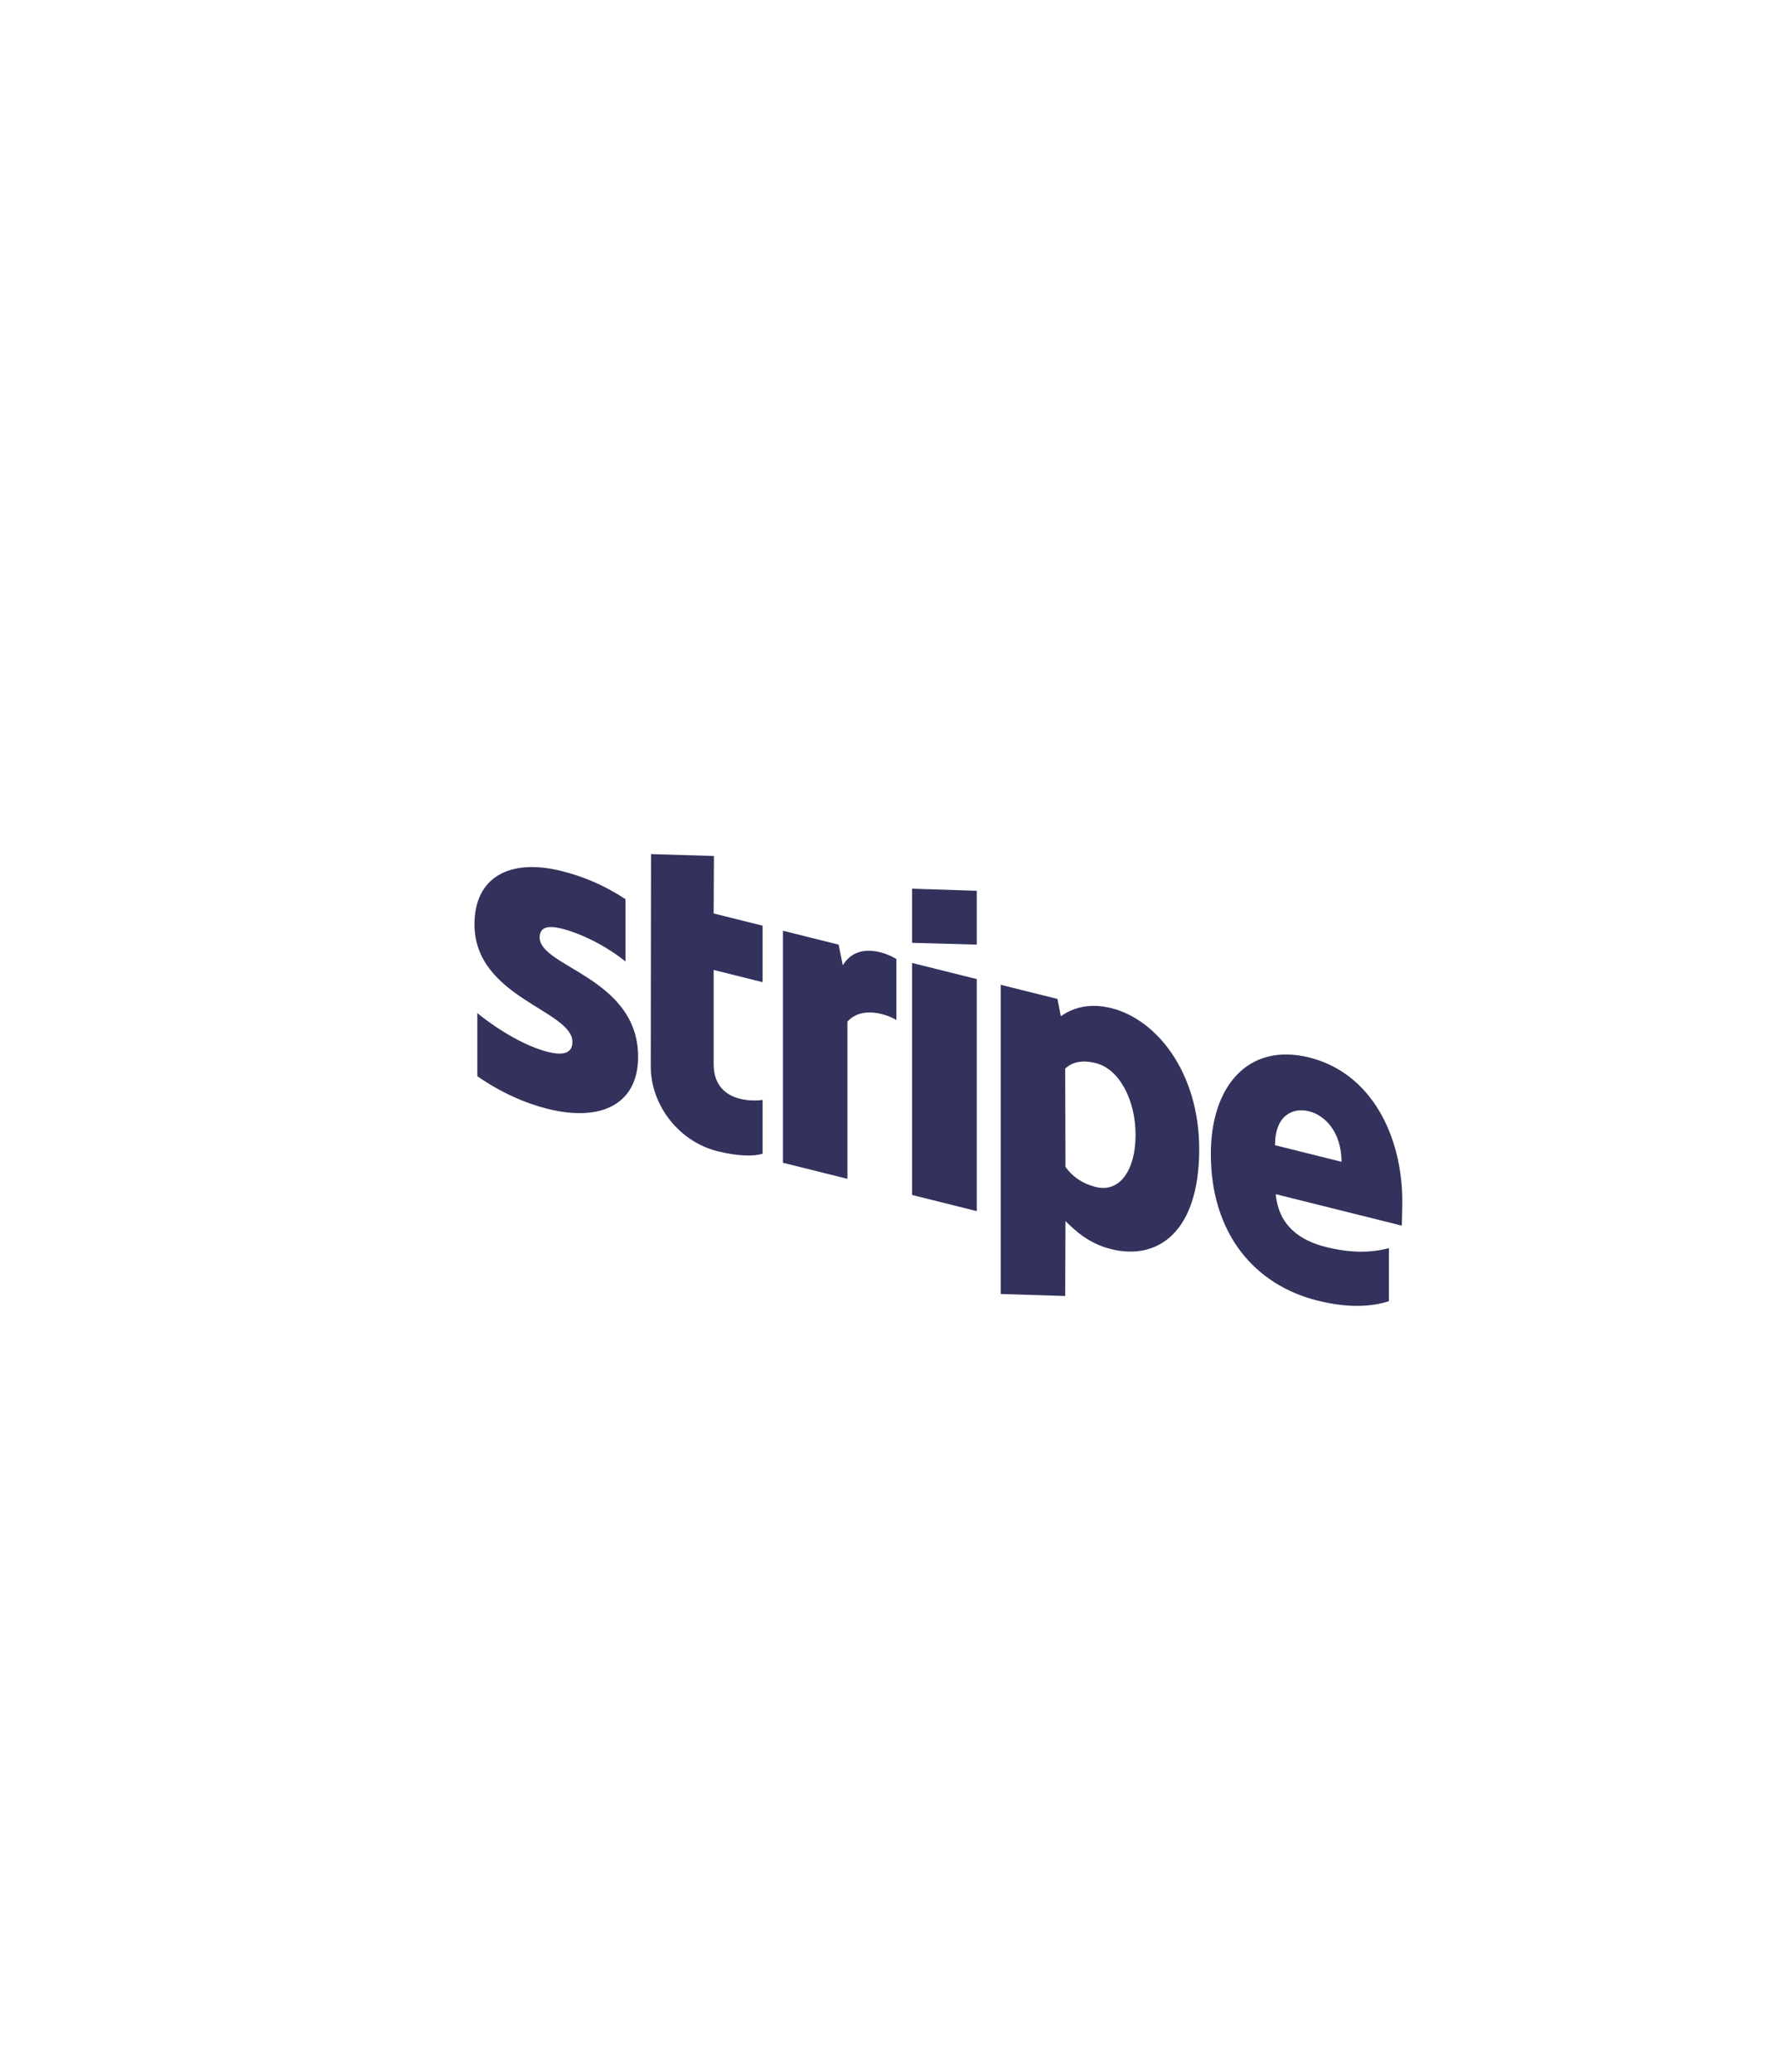 <svg width="157" height="182" viewBox="0 0 157 182" fill="none" xmlns="http://www.w3.org/2000/svg">
<g filter="url(#filter0_dd_1576_205)">
<rect width="120" height="120" rx="16" transform="matrix(0.97 0.242 0 1 10.227 6.332)" fill="white" shape-rendering="crispEdges"/>
<path fill-rule="evenodd" clip-rule="evenodd" d="M109.204 91.592C109.204 85.629 106.396 80.224 101.03 78.886C95.641 77.542 92.38 81.434 92.38 87.35C92.38 94.361 96.229 98.861 101.754 100.238C104.449 100.91 106.487 100.79 108.027 100.288V95.63C106.487 96.038 104.721 96.087 102.479 95.528C100.283 94.98 98.335 93.703 98.086 90.892L109.159 93.653C109.159 93.35 109.204 92.151 109.204 91.592ZM98.018 86.59C98.018 83.958 99.581 83.253 101.007 83.609C102.388 83.953 103.86 85.415 103.86 88.046L98.018 86.59Z" fill="#32325D"/>
<path fill-rule="evenodd" clip-rule="evenodd" d="M83.638 74.55C81.419 73.997 79.992 74.713 79.2 75.26L78.906 73.743L73.924 72.501V99.658L79.585 99.835L79.607 93.249C80.423 94.058 81.623 95.219 83.615 95.716C87.669 96.727 91.36 94.293 91.36 86.91C91.337 80.15 87.601 75.538 83.638 74.55ZM82.279 90.259C80.943 89.926 80.151 89.239 79.607 88.498L79.585 79.851C80.174 79.323 80.989 79.06 82.279 79.382C84.34 79.896 85.767 82.627 85.767 85.678C85.767 88.799 84.363 90.778 82.279 90.259Z" fill="#32325D"/>
<path fill-rule="evenodd" clip-rule="evenodd" d="M71.818 64.243L66.135 64.06V68.812L71.818 68.971V64.243Z" fill="#32325D"/>
<path fill-rule="evenodd" clip-rule="evenodd" d="M66.135 70.582L71.818 71.999V92.379L66.135 90.962V70.582Z" fill="#32325D"/>
<path fill-rule="evenodd" clip-rule="evenodd" d="M60.043 70.787L59.681 68.973L54.79 67.753V88.133L60.451 89.544V75.733C61.787 74.273 64.051 75.163 64.753 75.594V70.237C64.029 69.777 61.379 68.604 60.043 70.787Z" fill="#32325D"/>
<path fill-rule="evenodd" clip-rule="evenodd" d="M48.722 61.186L43.197 61.02L43.174 79.67C43.174 83.117 45.687 86.283 49.039 87.118C50.895 87.581 52.254 87.571 53.001 87.338V82.61C52.277 82.732 48.699 82.911 48.699 79.464V71.196L53.001 72.268V67.307L48.699 66.235L48.722 61.186Z" fill="#32325D"/>
<path fill-rule="evenodd" clip-rule="evenodd" d="M33.414 68.34C33.414 67.431 34.139 67.263 35.339 67.562C37.06 67.991 39.234 69.069 40.955 70.453V64.979C39.075 63.742 37.219 62.976 35.339 62.508C30.742 61.362 27.686 63.068 27.686 67.191C27.686 73.619 36.29 74.74 36.29 77.511C36.29 78.583 35.385 78.706 34.116 78.39C32.237 77.921 29.837 76.531 27.935 74.986V80.529C30.041 81.986 32.169 82.912 34.116 83.398C38.826 84.572 42.064 82.98 42.064 78.811C42.042 71.865 33.414 70.948 33.414 68.34Z" fill="#32325D"/>
</g>
<defs>
<filter id="filter0_dd_1576_205" x="0.227" y="-3.668" width="156.436" height="189.031" filterUnits="userSpaceOnUse" color-interpolation-filters="sRGB">
<feFlood flood-opacity="0" result="BackgroundImageFix"/>
<feColorMatrix in="SourceAlpha" type="matrix" values="0 0 0 0 0 0 0 0 0 0 0 0 0 0 0 0 0 0 127 0" result="hardAlpha"/>
<feOffset dx="10" dy="10"/>
<feGaussianBlur stdDeviation="10"/>
<feComposite in2="hardAlpha" operator="out"/>
<feColorMatrix type="matrix" values="0 0 0 0 0.199 0 0 0 0 0.199 0 0 0 0 0.199 0 0 0 0.05 0"/>
<feBlend mode="normal" in2="BackgroundImageFix" result="effect1_dropShadow_1576_205"/>
<feColorMatrix in="SourceAlpha" type="matrix" values="0 0 0 0 0 0 0 0 0 0 0 0 0 0 0 0 0 0 127 0" result="hardAlpha"/>
<feOffset dx="4" dy="4"/>
<feComposite in2="hardAlpha" operator="out"/>
<feColorMatrix type="matrix" values="0 0 0 0 0.835 0 0 0 0 0.835 0 0 0 0 0.835 0 0 0 1 0"/>
<feBlend mode="normal" in2="effect1_dropShadow_1576_205" result="effect2_dropShadow_1576_205"/>
<feBlend mode="normal" in="SourceGraphic" in2="effect2_dropShadow_1576_205" result="shape"/>
</filter>
</defs>
</svg>
